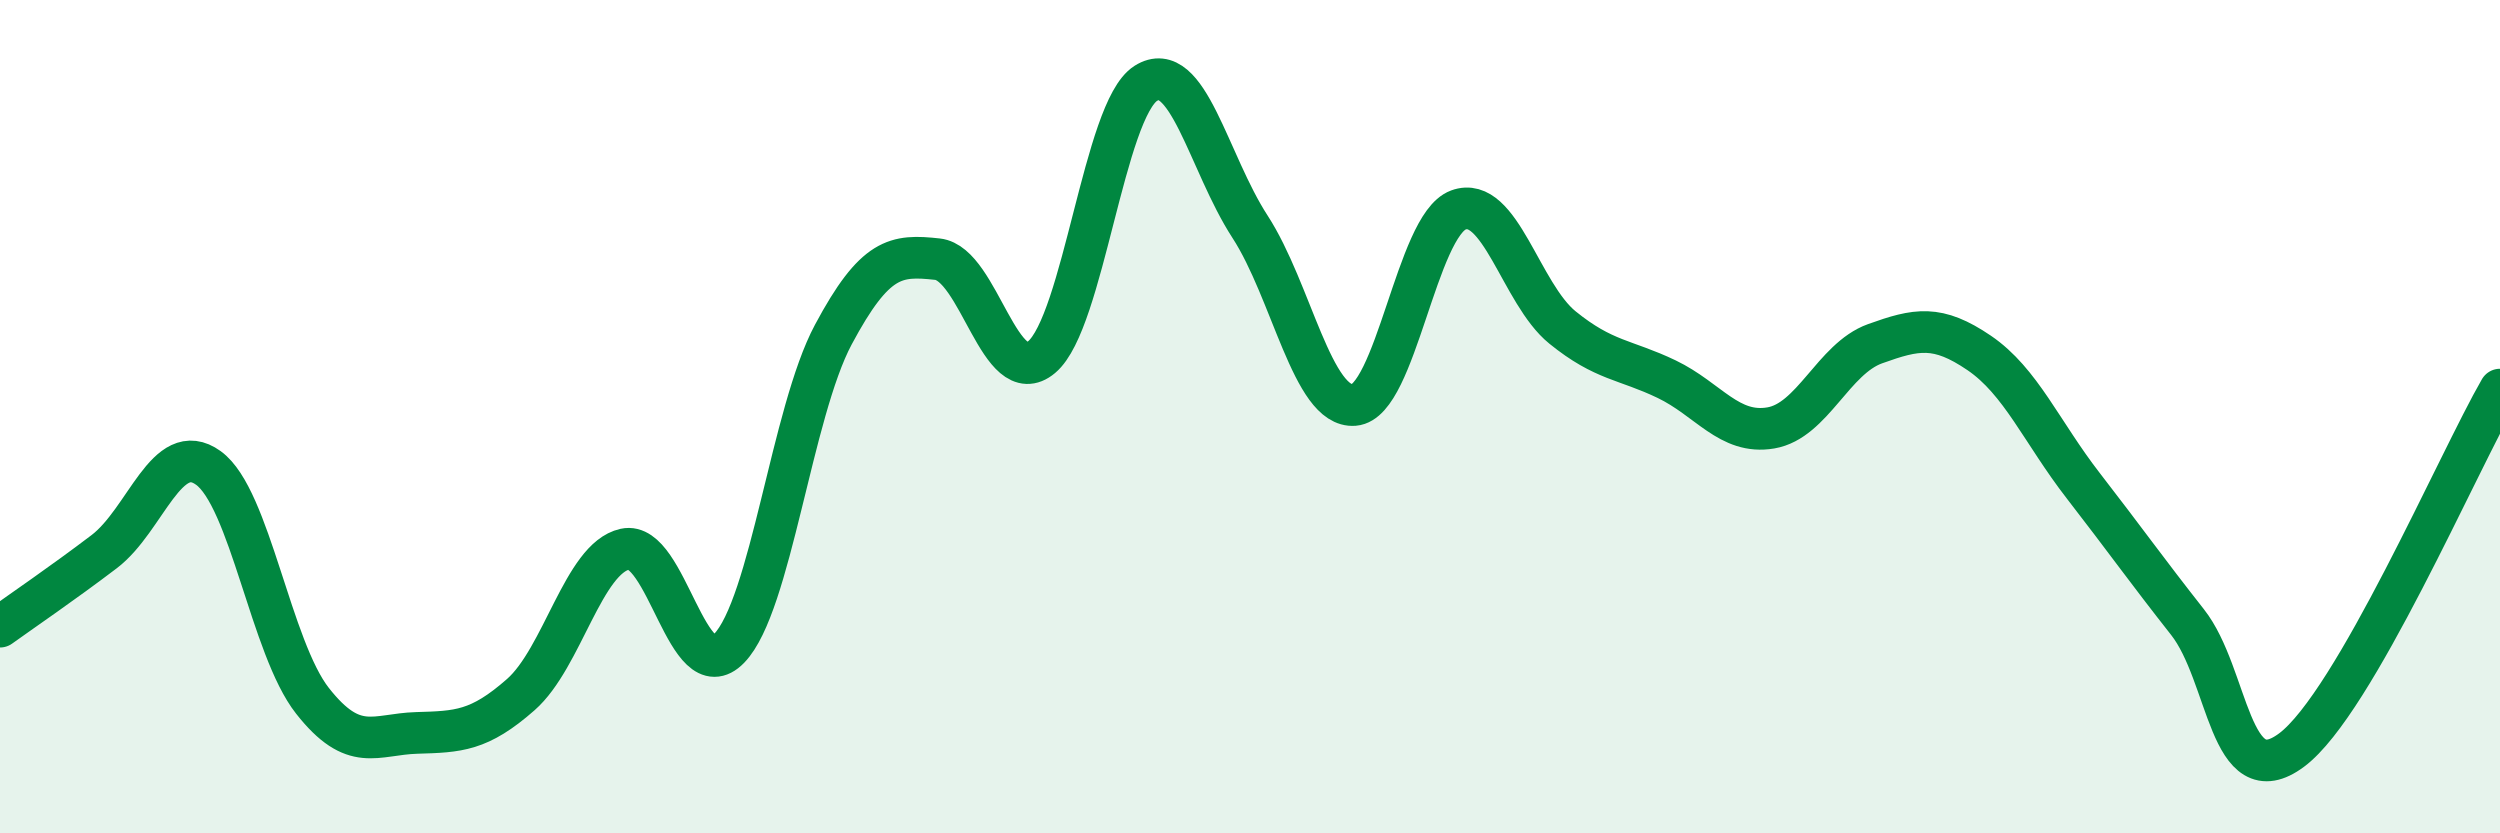 
    <svg width="60" height="20" viewBox="0 0 60 20" xmlns="http://www.w3.org/2000/svg">
      <path
        d="M 0,15.04 C 0.5,14.68 1.5,14 2.5,13.24 C 3.5,12.48 4,10.51 5,11.23 C 6,11.95 6.5,15.55 7.5,16.82 C 8.5,18.09 9,17.62 10,17.59 C 11,17.56 11.5,17.55 12.5,16.67 C 13.5,15.79 14,13.4 15,13.18 C 16,12.96 16.5,16.59 17.5,15.56 C 18.5,14.53 19,9.9 20,8.03 C 21,6.16 21.5,6.11 22.5,6.22 C 23.5,6.33 24,9.41 25,8.57 C 26,7.73 26.5,2.63 27.5,2 C 28.5,1.37 29,3.9 30,5.44 C 31,6.98 31.5,9.8 32.5,9.72 C 33.5,9.64 34,5.41 35,5.04 C 36,4.67 36.5,7.05 37.5,7.86 C 38.5,8.67 39,8.62 40,9.1 C 41,9.58 41.5,10.44 42.5,10.27 C 43.5,10.1 44,8.61 45,8.25 C 46,7.89 46.5,7.79 47.5,8.47 C 48.5,9.15 49,10.37 50,11.66 C 51,12.95 51.5,13.66 52.5,14.93 C 53.5,16.2 53.5,19.12 55,18 C 56.5,16.88 59,11.08 60,9.35L60 20L0 20Z"
        fill="#008740"
        opacity="0.1"
        stroke-linecap="round"
        stroke-linejoin="round"
      />
      <path
        d="M 0,15.04 C 0.5,14.68 1.5,14 2.5,13.24 C 3.5,12.48 4,10.51 5,11.23 C 6,11.95 6.5,15.55 7.5,16.82 C 8.5,18.09 9,17.62 10,17.59 C 11,17.56 11.5,17.55 12.5,16.67 C 13.5,15.79 14,13.4 15,13.18 C 16,12.96 16.5,16.59 17.5,15.56 C 18.5,14.53 19,9.9 20,8.03 C 21,6.16 21.5,6.11 22.5,6.22 C 23.5,6.33 24,9.41 25,8.57 C 26,7.73 26.5,2.63 27.5,2 C 28.5,1.37 29,3.9 30,5.44 C 31,6.98 31.5,9.8 32.5,9.72 C 33.5,9.64 34,5.41 35,5.04 C 36,4.67 36.5,7.05 37.5,7.86 C 38.5,8.67 39,8.62 40,9.1 C 41,9.58 41.5,10.44 42.5,10.27 C 43.5,10.1 44,8.61 45,8.25 C 46,7.89 46.5,7.79 47.5,8.47 C 48.5,9.15 49,10.37 50,11.66 C 51,12.95 51.5,13.66 52.5,14.93 C 53.5,16.2 53.5,19.12 55,18 C 56.5,16.88 59,11.08 60,9.35"
        stroke="#008740"
        stroke-width="1"
        fill="none"
        stroke-linecap="round"
        stroke-linejoin="round"
      />
    </svg>
  